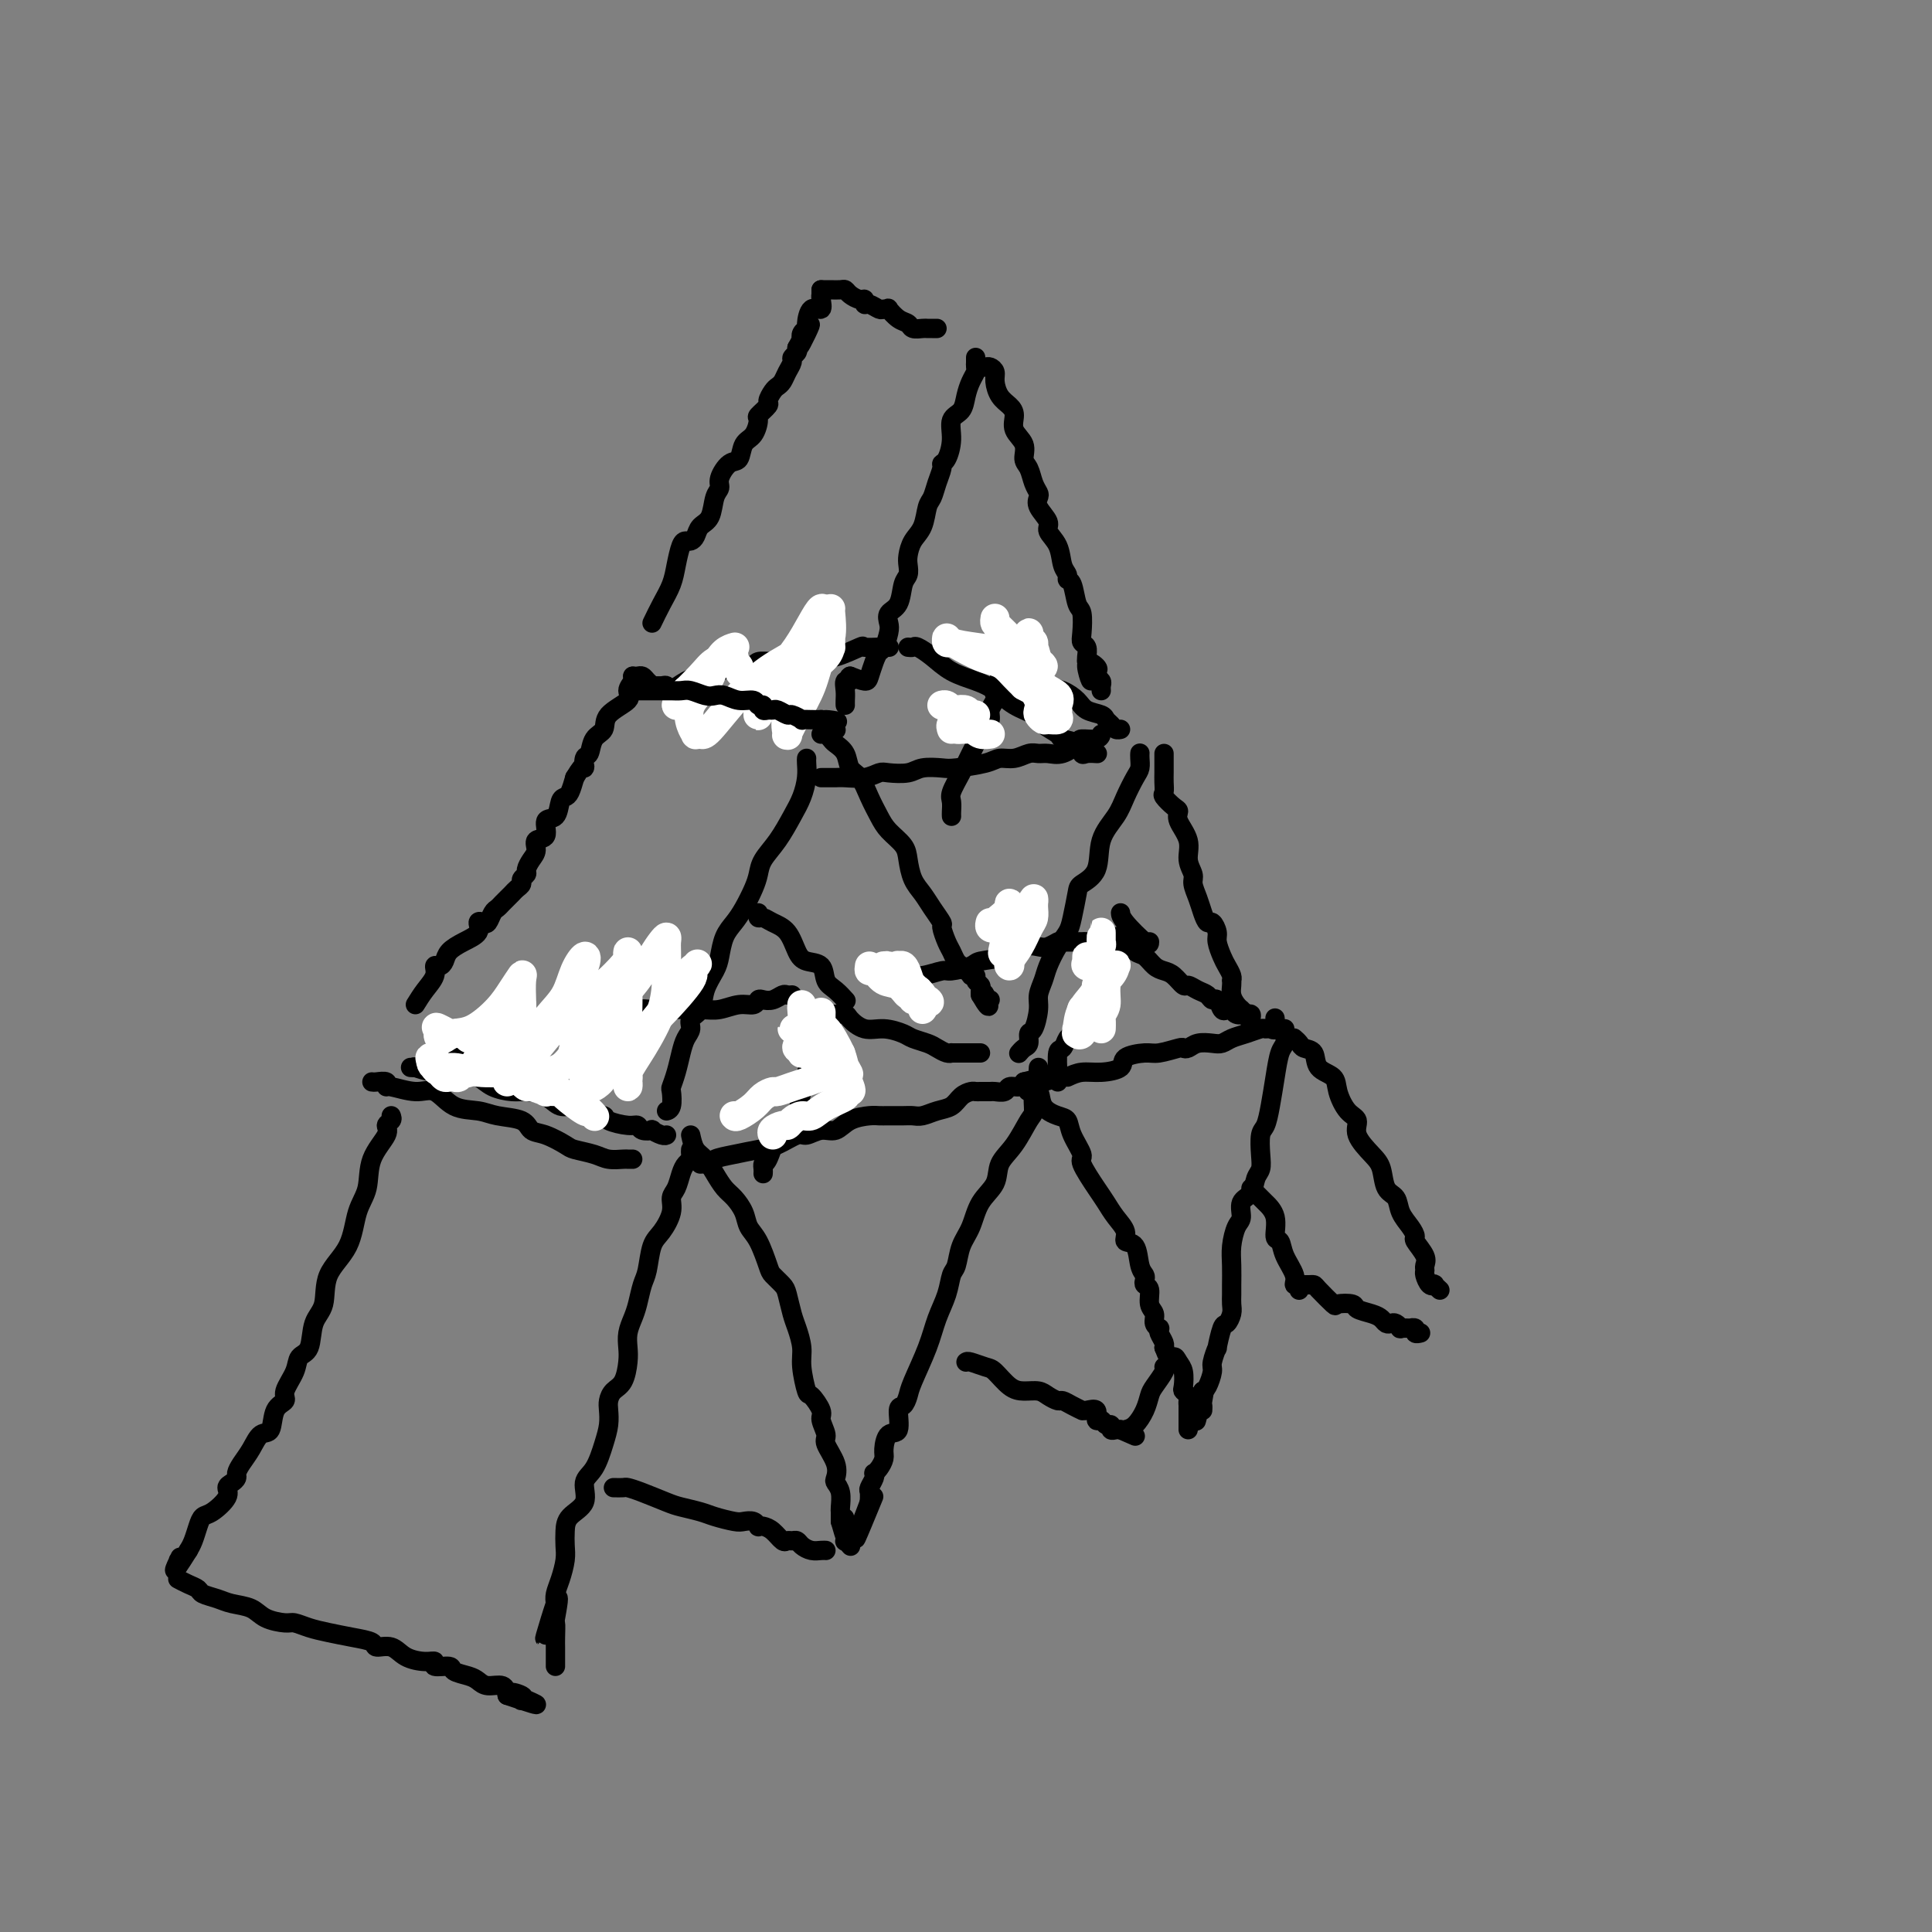 <svg viewBox='0 0 400 400' version='1.1' xmlns='http://www.w3.org/2000/svg' xmlns:xlink='http://www.w3.org/1999/xlink'><rect x="0" y="0" width="400" height="400" fill="#808080" stroke="none"/><g fill='none' stroke='#000000' stroke-width='4' stroke-linecap='round' stroke-linejoin='round'><path d='M81,231c0.136,0.340 0.273,0.681 0,1c-0.273,0.319 -0.955,0.617 -1,1c-0.045,0.383 0.548,0.853 0,2c-0.548,1.147 -2.239,2.972 -3,5c-0.761,2.028 -0.594,4.258 -1,6c-0.406,1.742 -1.384,2.995 -2,5c-0.616,2.005 -0.871,4.761 -2,7c-1.129,2.239 -3.133,3.961 -4,6c-0.867,2.039 -0.598,4.397 -1,6c-0.402,1.603 -1.475,2.453 -2,4c-0.525,1.547 -0.503,3.790 -1,5c-0.497,1.210 -1.513,1.385 -2,2c-0.487,0.615 -0.444,1.668 -1,3c-0.556,1.332 -1.710,2.943 -2,4c-0.290,1.057 0.284,1.560 0,2c-0.284,0.440 -1.428,0.817 -2,2c-0.572,1.183 -0.574,3.171 -1,4c-0.426,0.829 -1.276,0.498 -2,1c-0.724,0.502 -1.321,1.836 -2,3c-0.679,1.164 -1.440,2.157 -2,3c-0.560,0.843 -0.918,1.537 -1,2c-0.082,0.463 0.112,0.695 0,1c-0.112,0.305 -0.530,0.683 -1,1c-0.470,0.317 -0.990,0.573 -1,1c-0.010,0.427 0.492,1.024 0,2c-0.492,0.976 -1.977,2.331 -3,3c-1.023,0.669 -1.583,0.654 -2,1c-0.417,0.346 -0.689,1.055 -1,2c-0.311,0.945 -0.660,2.127 -1,3c-0.340,0.873 -0.670,1.436 -1,2'/><path d='M39,321c-4.321,6.946 -2.622,3.312 -2,2c0.622,-1.312 0.167,-0.300 0,0c-0.167,0.300 -0.045,-0.112 0,0c0.045,0.112 0.013,0.746 0,1c-0.013,0.254 -0.006,0.127 0,0'/><path d='M37,327c-0.169,-0.089 -0.337,-0.179 0,0c0.337,0.179 1.180,0.625 2,1c0.820,0.375 1.616,0.677 2,1c0.384,0.323 0.355,0.667 1,1c0.645,0.333 1.962,0.653 3,1c1.038,0.347 1.796,0.719 3,1c1.204,0.281 2.853,0.471 4,1c1.147,0.529 1.793,1.399 3,2c1.207,0.601 2.976,0.935 4,1c1.024,0.065 1.305,-0.138 2,0c0.695,0.138 1.806,0.615 3,1c1.194,0.385 2.473,0.676 4,1c1.527,0.324 3.303,0.682 5,1c1.697,0.318 3.315,0.597 4,1c0.685,0.403 0.437,0.930 1,1c0.563,0.070 1.938,-0.317 3,0c1.062,0.317 1.812,1.338 3,2c1.188,0.662 2.813,0.965 4,1c1.187,0.035 1.935,-0.198 2,0c0.065,0.198 -0.555,0.826 0,1c0.555,0.174 2.283,-0.107 3,0c0.717,0.107 0.423,0.602 1,1c0.577,0.398 2.025,0.701 3,1c0.975,0.299 1.478,0.596 2,1c0.522,0.404 1.064,0.917 2,1c0.936,0.083 2.268,-0.262 3,0c0.732,0.262 0.866,1.131 1,2'/><path d='M105,351c10.912,3.729 4.193,1.051 2,0c-2.193,-1.051 0.140,-0.475 1,0c0.860,0.475 0.246,0.850 0,1c-0.246,0.150 -0.123,0.075 0,0'/><path d='M85,221c0.511,0.032 1.022,0.063 1,0c-0.022,-0.063 -0.576,-0.221 0,0c0.576,0.221 2.283,0.819 4,1c1.717,0.181 3.445,-0.057 5,0c1.555,0.057 2.937,0.409 4,1c1.063,0.591 1.806,1.420 3,2c1.194,0.580 2.837,0.911 4,1c1.163,0.089 1.845,-0.063 3,0c1.155,0.063 2.782,0.341 4,1c1.218,0.659 2.027,1.697 3,2c0.973,0.303 2.111,-0.130 3,0c0.889,0.130 1.531,0.822 2,1c0.469,0.178 0.766,-0.159 1,0c0.234,0.159 0.406,0.812 1,1c0.594,0.188 1.611,-0.090 2,0c0.389,0.090 0.151,0.546 1,1c0.849,0.454 2.786,0.905 4,1c1.214,0.095 1.705,-0.167 2,0c0.295,0.167 0.394,0.763 1,1c0.606,0.237 1.718,0.116 2,0c0.282,-0.116 -0.264,-0.227 0,0c0.264,0.227 1.340,0.792 2,1c0.660,0.208 0.903,0.059 1,0c0.097,-0.059 0.049,-0.030 0,0'/><path d='M143,238c-0.024,0.329 -0.047,0.658 0,1c0.047,0.342 0.166,0.696 0,1c-0.166,0.304 -0.617,0.559 -1,1c-0.383,0.441 -0.697,1.070 -1,2c-0.303,0.930 -0.596,2.161 -1,3c-0.404,0.839 -0.920,1.285 -1,2c-0.080,0.715 0.277,1.698 0,3c-0.277,1.302 -1.188,2.922 -2,4c-0.812,1.078 -1.527,1.615 -2,3c-0.473,1.385 -0.705,3.620 -1,5c-0.295,1.380 -0.654,1.906 -1,3c-0.346,1.094 -0.681,2.756 -1,4c-0.319,1.244 -0.623,2.070 -1,3c-0.377,0.930 -0.825,1.964 -1,3c-0.175,1.036 -0.075,2.073 0,3c0.075,0.927 0.125,1.742 0,3c-0.125,1.258 -0.425,2.958 -1,4c-0.575,1.042 -1.424,1.424 -2,2c-0.576,0.576 -0.878,1.344 -1,2c-0.122,0.656 -0.065,1.199 0,2c0.065,0.801 0.140,1.859 0,3c-0.140,1.141 -0.493,2.363 -1,4c-0.507,1.637 -1.169,3.687 -2,5c-0.831,1.313 -1.830,1.888 -2,3c-0.170,1.112 0.491,2.761 0,4c-0.491,1.239 -2.134,2.068 -3,3c-0.866,0.932 -0.954,1.969 -1,3c-0.046,1.031 -0.051,2.058 0,3c0.051,0.942 0.158,1.799 0,3c-0.158,1.201 -0.581,2.746 -1,4c-0.419,1.254 -0.834,2.215 -1,3c-0.166,0.785 -0.083,1.392 0,2'/><path d='M115,332c-4.332,14.365 -1.161,3.277 0,0c1.161,-3.277 0.311,1.258 0,3c-0.311,1.742 -0.083,0.690 0,1c0.083,0.310 0.022,1.982 0,3c-0.022,1.018 -0.006,1.383 0,2c0.006,0.617 0.002,1.485 0,2c-0.002,0.515 -0.000,0.677 0,1c0.000,0.323 0.000,0.807 0,1c-0.000,0.193 -0.000,0.097 0,0'/><path d='M143,235c0.244,1.111 0.488,2.222 1,3c0.512,0.778 1.293,1.222 2,2c0.707,0.778 1.340,1.888 2,3c0.660,1.112 1.345,2.224 2,3c0.655,0.776 1.279,1.216 2,2c0.721,0.784 1.540,1.911 2,3c0.460,1.089 0.561,2.141 1,3c0.439,0.859 1.217,1.527 2,3c0.783,1.473 1.572,3.753 2,5c0.428,1.247 0.496,1.463 1,2c0.504,0.537 1.446,1.396 2,2c0.554,0.604 0.722,0.953 1,2c0.278,1.047 0.666,2.793 1,4c0.334,1.207 0.613,1.876 1,3c0.387,1.124 0.882,2.704 1,4c0.118,1.296 -0.141,2.310 0,4c0.141,1.690 0.683,4.057 1,5c0.317,0.943 0.409,0.464 1,1c0.591,0.536 1.683,2.089 2,3c0.317,0.911 -0.139,1.179 0,2c0.139,0.821 0.873,2.194 1,3c0.127,0.806 -0.355,1.044 0,2c0.355,0.956 1.545,2.631 2,4c0.455,1.369 0.174,2.433 0,3c-0.174,0.567 -0.243,0.638 0,1c0.243,0.362 0.797,1.014 1,2c0.203,0.986 0.054,2.306 0,3c-0.054,0.694 -0.015,0.764 0,1c0.015,0.236 0.004,0.639 0,1c-0.004,0.361 -0.002,0.681 0,1'/><path d='M174,315c2.083,7.527 1.289,1.844 1,0c-0.289,-1.844 -0.074,0.151 0,1c0.074,0.849 0.006,0.554 0,1c-0.006,0.446 0.050,1.635 0,2c-0.050,0.365 -0.206,-0.094 0,0c0.206,0.094 0.773,0.741 1,1c0.227,0.259 0.113,0.129 0,0'/><path d='M127,308c0.787,0.016 1.574,0.032 2,0c0.426,-0.032 0.491,-0.111 1,0c0.509,0.111 1.461,0.411 3,1c1.539,0.589 3.666,1.468 5,2c1.334,0.532 1.876,0.717 3,1c1.124,0.283 2.829,0.663 4,1c1.171,0.337 1.806,0.630 3,1c1.194,0.370 2.946,0.817 4,1c1.054,0.183 1.409,0.101 2,0c0.591,-0.101 1.418,-0.221 2,0c0.582,0.221 0.919,0.785 1,1c0.081,0.215 -0.095,0.082 0,0c0.095,-0.082 0.459,-0.113 1,0c0.541,0.113 1.258,0.369 2,1c0.742,0.631 1.507,1.636 2,2c0.493,0.364 0.712,0.087 1,0c0.288,-0.087 0.644,0.015 1,0c0.356,-0.015 0.712,-0.148 1,0c0.288,0.148 0.508,0.575 1,1c0.492,0.425 1.256,0.846 2,1c0.744,0.154 1.470,0.042 2,0c0.530,-0.042 0.866,-0.012 1,0c0.134,0.012 0.067,0.006 0,0'/><path d='M158,243c0.017,-0.303 0.035,-0.606 0,-1c-0.035,-0.394 -0.122,-0.879 0,-1c0.122,-0.121 0.452,0.122 1,-1c0.548,-1.122 1.314,-3.609 2,-5c0.686,-1.391 1.293,-1.687 2,-2c0.707,-0.313 1.514,-0.644 2,-2c0.486,-1.356 0.653,-3.739 1,-5c0.347,-1.261 0.876,-1.402 1,-2c0.124,-0.598 -0.155,-1.653 0,-2c0.155,-0.347 0.745,0.014 1,0c0.255,-0.014 0.173,-0.403 0,-1c-0.173,-0.597 -0.439,-1.403 0,-2c0.439,-0.597 1.582,-0.986 2,-1c0.418,-0.014 0.111,0.345 0,0c-0.111,-0.345 -0.026,-1.396 0,-2c0.026,-0.604 -0.007,-0.761 0,-1c0.007,-0.239 0.054,-0.558 0,-1c-0.054,-0.442 -0.210,-1.005 0,-1c0.210,0.005 0.787,0.578 1,0c0.213,-0.578 0.061,-2.308 0,-3c-0.061,-0.692 -0.030,-0.346 0,0'/><path d='M171,210c0.367,-0.004 0.733,-0.007 1,0c0.267,0.007 0.433,0.026 1,0c0.567,-0.026 1.535,-0.095 2,0c0.465,0.095 0.427,0.354 1,1c0.573,0.646 1.757,1.679 3,2c1.243,0.321 2.545,-0.069 4,0c1.455,0.069 3.062,0.597 4,1c0.938,0.403 1.208,0.682 2,1c0.792,0.318 2.106,0.674 3,1c0.894,0.326 1.368,0.623 2,1c0.632,0.377 1.422,0.833 2,1c0.578,0.167 0.942,0.045 1,0c0.058,-0.045 -0.192,-0.012 0,0c0.192,0.012 0.825,0.003 1,0c0.175,-0.003 -0.108,-0.001 0,0c0.108,0.001 0.607,0.000 1,0c0.393,-0.000 0.680,-0.000 1,0c0.320,0.000 0.673,0.000 1,0c0.327,-0.000 0.626,-0.000 1,0c0.374,0.000 0.821,0.000 1,0c0.179,-0.000 0.089,-0.000 0,0'/><path d='M215,221c-0.031,0.370 -0.062,0.740 0,1c0.062,0.260 0.219,0.411 0,1c-0.219,0.589 -0.812,1.616 -1,3c-0.188,1.384 0.029,3.125 0,4c-0.029,0.875 -0.305,0.882 -1,2c-0.695,1.118 -1.810,3.345 -3,5c-1.190,1.655 -2.455,2.738 -3,4c-0.545,1.262 -0.369,2.702 -1,4c-0.631,1.298 -2.067,2.454 -3,4c-0.933,1.546 -1.362,3.483 -2,5c-0.638,1.517 -1.484,2.613 -2,4c-0.516,1.387 -0.703,3.064 -1,4c-0.297,0.936 -0.703,1.133 -1,2c-0.297,0.867 -0.485,2.406 -1,4c-0.515,1.594 -1.356,3.244 -2,5c-0.644,1.756 -1.091,3.619 -2,6c-0.909,2.381 -2.280,5.280 -3,7c-0.720,1.720 -0.788,2.262 -1,3c-0.212,0.738 -0.569,1.672 -1,2c-0.431,0.328 -0.938,0.052 -1,1c-0.062,0.948 0.320,3.122 0,4c-0.320,0.878 -1.343,0.460 -2,1c-0.657,0.540 -0.947,2.039 -1,3c-0.053,0.961 0.130,1.384 0,2c-0.130,0.616 -0.575,1.426 -1,2c-0.425,0.574 -0.832,0.913 -1,1c-0.168,0.087 -0.098,-0.076 0,0c0.098,0.076 0.222,0.392 0,1c-0.222,0.608 -0.791,1.510 -1,2c-0.209,0.490 -0.060,0.569 0,1c0.060,0.431 0.030,1.216 0,2'/><path d='M180,311c-5.444,14.222 -1.556,4.778 0,1c1.556,-3.778 0.778,-1.889 0,0'/><path d='M213,225c-0.216,0.498 -0.433,0.997 0,1c0.433,0.003 1.515,-0.489 2,0c0.485,0.489 0.373,1.959 1,3c0.627,1.041 1.994,1.651 3,2c1.006,0.349 1.652,0.436 2,1c0.348,0.564 0.397,1.606 1,3c0.603,1.394 1.761,3.139 2,4c0.239,0.861 -0.439,0.839 0,2c0.439,1.161 1.997,3.506 3,5c1.003,1.494 1.453,2.138 2,3c0.547,0.862 1.193,1.943 2,3c0.807,1.057 1.775,2.090 2,3c0.225,0.910 -0.293,1.697 0,2c0.293,0.303 1.398,0.123 2,1c0.602,0.877 0.701,2.810 1,4c0.299,1.190 0.797,1.635 1,2c0.203,0.365 0.111,0.650 0,1c-0.111,0.350 -0.241,0.766 0,1c0.241,0.234 0.853,0.287 1,1c0.147,0.713 -0.171,2.085 0,3c0.171,0.915 0.829,1.371 1,2c0.171,0.629 -0.147,1.429 0,2c0.147,0.571 0.757,0.913 1,1c0.243,0.087 0.118,-0.082 0,0c-0.118,0.082 -0.227,0.414 0,1c0.227,0.586 0.792,1.427 1,2c0.208,0.573 0.059,0.878 0,1c-0.059,0.122 -0.030,0.061 0,0'/><path d='M241,279c1.336,3.661 1.678,2.315 2,2c0.322,-0.315 0.626,0.402 1,1c0.374,0.598 0.818,1.077 1,2c0.182,0.923 0.101,2.289 0,3c-0.101,0.711 -0.223,0.767 0,1c0.223,0.233 0.792,0.644 1,1c0.208,0.356 0.056,0.659 0,1c-0.056,0.341 -0.015,0.722 0,1c0.015,0.278 0.004,0.453 0,1c-0.004,0.547 -0.001,1.466 0,2c0.001,0.534 0.000,0.682 0,1c-0.000,0.318 -0.000,0.805 0,1c0.000,0.195 0.000,0.097 0,0'/><path d='M200,282c0.124,-0.105 0.248,-0.210 1,0c0.752,0.210 2.130,0.735 3,1c0.870,0.265 1.230,0.270 2,1c0.770,0.730 1.951,2.186 3,3c1.049,0.814 1.968,0.988 3,1c1.032,0.012 2.177,-0.138 3,0c0.823,0.138 1.324,0.563 2,1c0.676,0.437 1.525,0.888 2,1c0.475,0.112 0.574,-0.113 1,0c0.426,0.113 1.180,0.564 2,1c0.820,0.436 1.707,0.857 2,1c0.293,0.143 -0.010,0.009 0,0c0.010,-0.009 0.331,0.107 1,0c0.669,-0.107 1.686,-0.436 2,0c0.314,0.436 -0.074,1.637 0,2c0.074,0.363 0.611,-0.113 1,0c0.389,0.113 0.629,0.815 1,1c0.371,0.185 0.873,-0.146 1,0c0.127,0.146 -0.120,0.770 0,1c0.120,0.230 0.606,0.066 1,0c0.394,-0.066 0.697,-0.033 1,0'/><path d='M232,296c5.333,2.333 2.667,1.167 0,0'/><path d='M233,296c0.645,-0.164 1.291,-0.327 2,-1c0.709,-0.673 1.482,-1.855 2,-3c0.518,-1.145 0.780,-2.254 1,-3c0.220,-0.746 0.399,-1.128 1,-2c0.601,-0.872 1.623,-2.235 2,-3c0.377,-0.765 0.108,-0.933 0,-1c-0.108,-0.067 -0.054,-0.034 0,0'/><path d='M219,224c-0.006,-0.427 -0.013,-0.854 0,-1c0.013,-0.146 0.045,-0.012 0,-1c-0.045,-0.988 -0.167,-3.097 0,-4c0.167,-0.903 0.623,-0.600 1,-1c0.377,-0.400 0.675,-1.504 1,-2c0.325,-0.496 0.677,-0.385 1,-1c0.323,-0.615 0.616,-1.958 1,-3c0.384,-1.042 0.858,-1.785 1,-2c0.142,-0.215 -0.049,0.098 0,0c0.049,-0.098 0.338,-0.608 1,-1c0.662,-0.392 1.697,-0.667 2,-1c0.303,-0.333 -0.125,-0.724 0,-1c0.125,-0.276 0.804,-0.437 1,-1c0.196,-0.563 -0.092,-1.527 0,-2c0.092,-0.473 0.564,-0.456 1,-1c0.436,-0.544 0.835,-1.650 1,-2c0.165,-0.350 0.097,0.057 0,0c-0.097,-0.057 -0.222,-0.579 0,-1c0.222,-0.421 0.792,-0.740 1,-1c0.208,-0.260 0.056,-0.462 0,-1c-0.056,-0.538 -0.015,-1.414 0,-2c0.015,-0.586 0.004,-0.882 0,-1c-0.004,-0.118 -0.002,-0.059 0,0'/><path d='M231,194c0.440,-0.128 0.880,-0.257 1,0c0.120,0.257 -0.081,0.899 0,1c0.081,0.101 0.444,-0.337 1,0c0.556,0.337 1.303,1.451 2,2c0.697,0.549 1.342,0.533 2,1c0.658,0.467 1.327,1.417 2,2c0.673,0.583 1.349,0.800 2,1c0.651,0.200 1.277,0.382 2,1c0.723,0.618 1.541,1.673 2,2c0.459,0.327 0.557,-0.072 1,0c0.443,0.072 1.232,0.615 2,1c0.768,0.385 1.515,0.611 2,1c0.485,0.389 0.708,0.940 1,1c0.292,0.060 0.655,-0.373 1,0c0.345,0.373 0.673,1.550 1,2c0.327,0.450 0.651,0.173 1,0c0.349,-0.173 0.721,-0.241 1,0c0.279,0.241 0.466,0.790 1,1c0.534,0.210 1.415,0.081 2,0c0.585,-0.081 0.875,-0.113 1,0c0.125,0.113 0.085,0.370 0,1c-0.085,0.630 -0.215,1.631 0,2c0.215,0.369 0.776,0.105 1,0c0.224,-0.105 0.112,-0.053 0,0'/><path d='M266,213c-0.024,0.227 -0.048,0.454 0,1c0.048,0.546 0.168,1.410 0,2c-0.168,0.590 -0.623,0.905 -1,2c-0.377,1.095 -0.676,2.971 -1,5c-0.324,2.029 -0.674,4.210 -1,6c-0.326,1.790 -0.626,3.188 -1,4c-0.374,0.812 -0.820,1.037 -1,2c-0.180,0.963 -0.095,2.666 0,4c0.095,1.334 0.198,2.301 0,3c-0.198,0.699 -0.697,1.130 -1,2c-0.303,0.870 -0.411,2.178 -1,3c-0.589,0.822 -1.660,1.156 -2,2c-0.340,0.844 0.053,2.197 0,3c-0.053,0.803 -0.550,1.054 -1,2c-0.450,0.946 -0.853,2.585 -1,4c-0.147,1.415 -0.039,2.605 0,4c0.039,1.395 0.007,2.994 0,4c-0.007,1.006 0.009,1.418 0,2c-0.009,0.582 -0.045,1.335 0,2c0.045,0.665 0.171,1.244 0,2c-0.171,0.756 -0.638,1.691 -1,2c-0.362,0.309 -0.618,-0.007 -1,1c-0.382,1.007 -0.890,3.338 -1,4c-0.110,0.662 0.178,-0.345 0,0c-0.178,0.345 -0.821,2.041 -1,3c-0.179,0.959 0.106,1.181 0,2c-0.106,0.819 -0.602,2.234 -1,3c-0.398,0.766 -0.699,0.883 -1,1'/><path d='M249,288c-2.630,11.780 -0.705,3.731 0,1c0.705,-2.731 0.189,-0.144 0,1c-0.189,1.144 -0.051,0.847 0,1c0.051,0.153 0.015,0.758 0,1c-0.015,0.242 -0.007,0.121 0,0'/><path d='M268,215c-0.099,-0.085 -0.197,-0.171 0,0c0.197,0.171 0.690,0.597 1,1c0.310,0.403 0.435,0.781 1,1c0.565,0.219 1.568,0.279 2,1c0.432,0.721 0.292,2.104 1,3c0.708,0.896 2.264,1.306 3,2c0.736,0.694 0.651,1.674 1,3c0.349,1.326 1.130,3.000 2,4c0.870,1.000 1.829,1.325 2,2c0.171,0.675 -0.445,1.699 0,3c0.445,1.301 1.949,2.879 3,4c1.051,1.121 1.647,1.784 2,3c0.353,1.216 0.463,2.984 1,4c0.537,1.016 1.501,1.279 2,2c0.499,0.721 0.534,1.902 1,3c0.466,1.098 1.365,2.115 2,3c0.635,0.885 1.008,1.638 1,2c-0.008,0.362 -0.395,0.333 0,1c0.395,0.667 1.573,2.028 2,3c0.427,0.972 0.104,1.553 0,2c-0.104,0.447 0.009,0.760 0,1c-0.009,0.240 -0.142,0.408 0,1c0.142,0.592 0.560,1.609 1,2c0.440,0.391 0.901,0.156 1,0c0.099,-0.156 -0.166,-0.234 0,0c0.166,0.234 0.762,0.781 1,1c0.238,0.219 0.119,0.109 0,0'/><path d='M270,266c0.316,0.006 0.632,0.012 1,0c0.368,-0.012 0.789,-0.043 1,0c0.211,0.043 0.212,0.158 1,1c0.788,0.842 2.364,2.411 3,3c0.636,0.589 0.331,0.199 1,0c0.669,-0.199 2.312,-0.207 3,0c0.688,0.207 0.422,0.630 1,1c0.578,0.370 2.000,0.687 3,1c1.000,0.313 1.579,0.624 2,1c0.421,0.376 0.685,0.819 1,1c0.315,0.181 0.681,0.101 1,0c0.319,-0.101 0.592,-0.223 1,0c0.408,0.223 0.950,0.791 1,1c0.050,0.209 -0.394,0.060 0,0c0.394,-0.060 1.626,-0.030 2,0c0.374,0.030 -0.110,0.061 0,0c0.110,-0.061 0.813,-0.212 1,0c0.187,0.212 -0.142,0.788 0,1c0.142,0.212 0.755,0.061 1,0c0.245,-0.061 0.123,-0.030 0,0'/><path d='M259,246c0.323,0.324 0.646,0.648 1,1c0.354,0.352 0.739,0.733 1,1c0.261,0.267 0.397,0.419 1,1c0.603,0.581 1.672,1.591 2,3c0.328,1.409 -0.085,3.219 0,4c0.085,0.781 0.668,0.534 1,1c0.332,0.466 0.415,1.645 1,3c0.585,1.355 1.673,2.885 2,4c0.327,1.115 -0.108,1.814 0,2c0.108,0.186 0.760,-0.142 1,0c0.240,0.142 0.069,0.755 0,1c-0.069,0.245 -0.034,0.123 0,0'/><path d='M77,224c0.197,0.033 0.394,0.066 1,0c0.606,-0.066 1.621,-0.231 2,0c0.379,0.231 0.123,0.857 0,1c-0.123,0.143 -0.112,-0.197 1,0c1.112,0.197 3.324,0.932 5,1c1.676,0.068 2.817,-0.530 4,0c1.183,0.530 2.410,2.187 4,3c1.590,0.813 3.544,0.780 5,1c1.456,0.220 2.414,0.693 4,1c1.586,0.307 3.798,0.450 5,1c1.202,0.550 1.393,1.509 2,2c0.607,0.491 1.632,0.513 3,1c1.368,0.487 3.081,1.437 4,2c0.919,0.563 1.044,0.739 2,1c0.956,0.261 2.743,0.606 4,1c1.257,0.394 1.983,0.838 3,1c1.017,0.162 2.324,0.044 3,0c0.676,-0.044 0.720,-0.012 1,0c0.280,0.012 0.794,0.003 1,0c0.206,-0.003 0.103,-0.002 0,0'/><path d='M145,241c0.316,-0.024 0.633,-0.048 1,0c0.367,0.048 0.786,0.169 1,0c0.214,-0.169 0.225,-0.627 1,-1c0.775,-0.373 2.314,-0.659 4,-1c1.686,-0.341 3.518,-0.737 5,-1c1.482,-0.263 2.613,-0.394 4,-1c1.387,-0.606 3.031,-1.685 4,-2c0.969,-0.315 1.264,0.136 2,0c0.736,-0.136 1.912,-0.860 3,-1c1.088,-0.140 2.086,0.302 3,0c0.914,-0.302 1.743,-1.349 3,-2c1.257,-0.651 2.942,-0.907 4,-1c1.058,-0.093 1.490,-0.024 2,0c0.510,0.024 1.098,0.003 2,0c0.902,-0.003 2.118,0.011 3,0c0.882,-0.011 1.429,-0.048 2,0c0.571,0.048 1.165,0.181 2,0c0.835,-0.181 1.912,-0.675 3,-1c1.088,-0.325 2.188,-0.479 3,-1c0.812,-0.521 1.335,-1.407 2,-2c0.665,-0.593 1.472,-0.891 2,-1c0.528,-0.109 0.775,-0.028 1,0c0.225,0.028 0.426,0.004 1,0c0.574,-0.004 1.519,0.014 2,0c0.481,-0.014 0.496,-0.059 1,0c0.504,0.059 1.496,0.222 2,0c0.504,-0.222 0.520,-0.829 1,-1c0.480,-0.171 1.423,0.094 2,0c0.577,-0.094 0.789,-0.547 1,-1'/><path d='M212,224c10.469,-2.631 3.142,-0.709 1,0c-2.142,0.709 0.900,0.204 2,0c1.100,-0.204 0.256,-0.107 0,0c-0.256,0.107 0.076,0.225 1,0c0.924,-0.225 2.441,-0.791 3,-1c0.559,-0.209 0.160,-0.060 0,0c-0.160,0.060 -0.080,0.030 0,0'/><path d='M91,219c0.304,0.126 0.608,0.251 1,0c0.392,-0.251 0.872,-0.880 2,-1c1.128,-0.120 2.905,0.269 5,0c2.095,-0.269 4.509,-1.194 6,-2c1.491,-0.806 2.060,-1.492 3,-2c0.940,-0.508 2.250,-0.839 3,-1c0.750,-0.161 0.940,-0.152 2,0c1.060,0.152 2.989,0.447 4,0c1.011,-0.447 1.104,-1.635 2,-2c0.896,-0.365 2.595,0.095 4,0c1.405,-0.095 2.515,-0.743 3,-1c0.485,-0.257 0.346,-0.121 1,0c0.654,0.121 2.100,0.228 3,0c0.900,-0.228 1.254,-0.792 2,-1c0.746,-0.208 1.883,-0.060 3,0c1.117,0.060 2.215,0.031 4,0c1.785,-0.031 4.257,-0.065 6,0c1.743,0.065 2.756,0.227 4,0c1.244,-0.227 2.717,-0.844 4,-1c1.283,-0.156 2.375,0.151 3,0c0.625,-0.151 0.783,-0.758 1,-1c0.217,-0.242 0.493,-0.117 1,0c0.507,0.117 1.246,0.228 2,0c0.754,-0.228 1.522,-0.793 2,-1c0.478,-0.207 0.667,-0.056 1,0c0.333,0.056 0.809,0.016 1,0c0.191,-0.016 0.095,-0.008 0,0'/><path d='M184,203c0.055,0.113 0.110,0.227 0,0c-0.110,-0.227 -0.385,-0.793 0,-1c0.385,-0.207 1.431,-0.054 2,0c0.569,0.054 0.660,0.011 1,0c0.340,-0.011 0.928,0.012 1,0c0.072,-0.012 -0.373,-0.059 0,0c0.373,0.059 1.564,0.223 3,0c1.436,-0.223 3.118,-0.832 4,-1c0.882,-0.168 0.963,0.105 2,0c1.037,-0.105 3.030,-0.589 4,-1c0.970,-0.411 0.917,-0.750 2,-1c1.083,-0.250 3.303,-0.410 5,-1c1.697,-0.590 2.873,-1.608 4,-2c1.127,-0.392 2.207,-0.158 3,0c0.793,0.158 1.298,0.238 2,0c0.702,-0.238 1.599,-0.796 2,-1c0.401,-0.204 0.306,-0.055 1,0c0.694,0.055 2.179,0.016 3,0c0.821,-0.016 0.980,-0.008 1,0c0.020,0.008 -0.100,0.016 0,0c0.100,-0.016 0.418,-0.056 1,0c0.582,0.056 1.426,0.207 2,0c0.574,-0.207 0.878,-0.774 1,-1c0.122,-0.226 0.061,-0.113 0,0'/><path d='M221,223c0.936,-0.439 1.872,-0.878 3,-1c1.128,-0.122 2.450,0.073 4,0c1.550,-0.073 3.330,-0.416 4,-1c0.670,-0.584 0.232,-1.411 1,-2c0.768,-0.589 2.744,-0.942 4,-1c1.256,-0.058 1.791,0.177 3,0c1.209,-0.177 3.090,-0.766 4,-1c0.910,-0.234 0.849,-0.115 1,0c0.151,0.115 0.515,0.224 1,0c0.485,-0.224 1.091,-0.781 2,-1c0.909,-0.219 2.121,-0.101 3,0c0.879,0.101 1.426,0.185 2,0c0.574,-0.185 1.176,-0.639 2,-1c0.824,-0.361 1.871,-0.631 3,-1c1.129,-0.369 2.341,-0.838 3,-1c0.659,-0.162 0.765,-0.016 1,0c0.235,0.016 0.599,-0.099 1,0c0.401,0.099 0.839,0.411 1,0c0.161,-0.411 0.046,-1.546 0,-2c-0.046,-0.454 -0.023,-0.227 0,0'/><path d='M86,208c0.613,-0.990 1.225,-1.980 2,-3c0.775,-1.020 1.712,-2.069 2,-3c0.288,-0.931 -0.072,-1.744 0,-2c0.072,-0.256 0.577,0.045 1,0c0.423,-0.045 0.764,-0.436 1,-1c0.236,-0.564 0.368,-1.300 1,-2c0.632,-0.700 1.766,-1.363 3,-2c1.234,-0.637 2.568,-1.249 3,-2c0.432,-0.751 -0.039,-1.640 0,-2c0.039,-0.360 0.588,-0.190 1,0c0.412,0.190 0.688,0.402 1,0c0.312,-0.402 0.661,-1.417 1,-2c0.339,-0.583 0.668,-0.734 1,-1c0.332,-0.266 0.667,-0.649 1,-1c0.333,-0.351 0.662,-0.671 1,-1c0.338,-0.329 0.683,-0.666 1,-1c0.317,-0.334 0.606,-0.666 1,-1c0.394,-0.334 0.893,-0.670 1,-1c0.107,-0.330 -0.177,-0.654 0,-1c0.177,-0.346 0.816,-0.713 1,-1c0.184,-0.287 -0.086,-0.494 0,-1c0.086,-0.506 0.529,-1.309 1,-2c0.471,-0.691 0.970,-1.268 1,-2c0.030,-0.732 -0.409,-1.618 0,-2c0.409,-0.382 1.668,-0.260 2,-1c0.332,-0.740 -0.262,-2.343 0,-3c0.262,-0.657 1.380,-0.367 2,-1c0.620,-0.633 0.744,-2.190 1,-3c0.256,-0.810 0.646,-0.872 1,-1c0.354,-0.128 0.673,-0.322 1,-1c0.327,-0.678 0.664,-1.839 1,-3'/><path d='M119,161c2.324,-3.895 2.133,-2.131 2,-2c-0.133,0.131 -0.208,-1.371 0,-2c0.208,-0.629 0.698,-0.385 1,-1c0.302,-0.615 0.416,-2.090 1,-3c0.584,-0.910 1.638,-1.256 2,-2c0.362,-0.744 0.030,-1.888 1,-3c0.970,-1.112 3.241,-2.193 4,-3c0.759,-0.807 0.008,-1.340 0,-2c-0.008,-0.660 0.729,-1.447 1,-2c0.271,-0.553 0.078,-0.872 0,-1c-0.078,-0.128 -0.039,-0.064 0,0'/><path d='M131,140c0.331,0.022 0.661,0.044 1,0c0.339,-0.044 0.686,-0.155 1,0c0.314,0.155 0.595,0.576 1,1c0.405,0.424 0.935,0.849 1,1c0.065,0.151 -0.333,0.026 0,0c0.333,-0.026 1.398,0.046 2,0c0.602,-0.046 0.743,-0.208 1,0c0.257,0.208 0.632,0.788 1,1c0.368,0.212 0.728,0.057 1,0c0.272,-0.057 0.455,-0.016 1,0c0.545,0.016 1.452,0.008 2,0c0.548,-0.008 0.738,-0.016 1,0c0.262,0.016 0.595,0.056 1,0c0.405,-0.056 0.882,-0.207 1,0c0.118,0.207 -0.122,0.774 0,1c0.122,0.226 0.607,0.113 1,0c0.393,-0.113 0.693,-0.226 1,0c0.307,0.226 0.621,0.792 1,1c0.379,0.208 0.823,0.060 1,0c0.177,-0.060 0.089,-0.030 0,0'/><path d='M167,157c-0.019,0.181 -0.038,0.361 0,1c0.038,0.639 0.133,1.735 0,3c-0.133,1.265 -0.494,2.698 -1,4c-0.506,1.302 -1.157,2.472 -2,4c-0.843,1.528 -1.878,3.413 -3,5c-1.122,1.587 -2.331,2.876 -3,4c-0.669,1.124 -0.799,2.085 -1,3c-0.201,0.915 -0.474,1.785 -1,3c-0.526,1.215 -1.306,2.775 -2,4c-0.694,1.225 -1.303,2.115 -2,3c-0.697,0.885 -1.481,1.763 -2,3c-0.519,1.237 -0.774,2.831 -1,4c-0.226,1.169 -0.424,1.913 -1,3c-0.576,1.087 -1.530,2.517 -2,4c-0.470,1.483 -0.455,3.018 -1,4c-0.545,0.982 -1.652,1.410 -2,2c-0.348,0.590 0.061,1.342 0,2c-0.061,0.658 -0.591,1.221 -1,2c-0.409,0.779 -0.697,1.774 -1,3c-0.303,1.226 -0.621,2.682 -1,4c-0.379,1.318 -0.820,2.497 -1,3c-0.180,0.503 -0.100,0.331 0,1c0.100,0.669 0.219,2.180 0,3c-0.219,0.820 -0.777,0.949 -1,1c-0.223,0.051 -0.112,0.026 0,0'/><path d='M170,152c0.325,-0.093 0.649,-0.187 1,0c0.351,0.187 0.727,0.653 1,1c0.273,0.347 0.443,0.574 1,1c0.557,0.426 1.500,1.051 2,2c0.500,0.949 0.555,2.221 1,3c0.445,0.779 1.278,1.065 2,2c0.722,0.935 1.331,2.517 2,4c0.669,1.483 1.397,2.865 2,4c0.603,1.135 1.082,2.022 2,3c0.918,0.978 2.276,2.046 3,3c0.724,0.954 0.815,1.794 1,3c0.185,1.206 0.466,2.780 1,4c0.534,1.220 1.323,2.088 2,3c0.677,0.912 1.242,1.868 2,3c0.758,1.132 1.709,2.440 2,3c0.291,0.560 -0.077,0.373 0,1c0.077,0.627 0.598,2.067 1,3c0.402,0.933 0.686,1.359 1,2c0.314,0.641 0.657,1.496 1,2c0.343,0.504 0.684,0.656 1,1c0.316,0.344 0.605,0.880 1,1c0.395,0.120 0.894,-0.175 1,0c0.106,0.175 -0.182,0.820 0,1c0.182,0.180 0.833,-0.107 1,0c0.167,0.107 -0.151,0.606 0,1c0.151,0.394 0.771,0.683 1,1c0.229,0.317 0.065,0.662 0,1c-0.065,0.338 -0.033,0.669 0,1'/><path d='M203,206c2.718,4.735 1.512,1.073 1,0c-0.512,-1.073 -0.330,0.442 0,1c0.330,0.558 0.809,0.159 1,0c0.191,-0.159 0.096,-0.080 0,0'/><path d='M157,189c-0.073,0.444 -0.147,0.889 0,1c0.147,0.111 0.513,-0.110 1,0c0.487,0.110 1.094,0.553 2,1c0.906,0.447 2.112,0.900 3,2c0.888,1.100 1.459,2.846 2,4c0.541,1.154 1.053,1.714 2,2c0.947,0.286 2.331,0.297 3,1c0.669,0.703 0.624,2.097 1,3c0.376,0.903 1.173,1.314 2,2c0.827,0.686 1.684,1.646 2,2c0.316,0.354 0.090,0.101 0,0c-0.090,-0.101 -0.045,-0.051 0,0'/><path d='M197,169c-0.012,-0.232 -0.025,-0.464 0,-1c0.025,-0.536 0.087,-1.375 0,-2c-0.087,-0.625 -0.321,-1.036 0,-2c0.321,-0.964 1.199,-2.481 2,-4c0.801,-1.519 1.525,-3.040 2,-4c0.475,-0.960 0.701,-1.359 1,-2c0.299,-0.641 0.672,-1.523 1,-2c0.328,-0.477 0.610,-0.547 1,-1c0.390,-0.453 0.888,-1.288 1,-2c0.112,-0.712 -0.162,-1.300 0,-2c0.162,-0.700 0.762,-1.510 1,-2c0.238,-0.490 0.116,-0.660 0,-1c-0.116,-0.340 -0.224,-0.851 0,-1c0.224,-0.149 0.781,0.063 1,0c0.219,-0.063 0.100,-0.401 0,-1c-0.100,-0.599 -0.181,-1.460 0,-2c0.181,-0.540 0.623,-0.757 1,-1c0.377,-0.243 0.689,-0.510 1,-1c0.311,-0.490 0.619,-1.204 1,-2c0.381,-0.796 0.833,-1.676 1,-2c0.167,-0.324 0.048,-0.093 0,0c-0.048,0.093 -0.024,0.046 0,0'/><path d='M209,135c-0.106,0.448 -0.212,0.896 0,1c0.212,0.104 0.741,-0.137 1,0c0.259,0.137 0.246,0.652 1,1c0.754,0.348 2.275,0.530 3,1c0.725,0.470 0.654,1.229 1,2c0.346,0.771 1.108,1.554 2,2c0.892,0.446 1.912,0.553 3,1c1.088,0.447 2.242,1.233 3,2c0.758,0.767 1.120,1.516 2,2c0.880,0.484 2.278,0.704 3,1c0.722,0.296 0.768,0.668 1,1c0.232,0.332 0.650,0.625 1,1c0.350,0.375 0.633,0.832 1,1c0.367,0.168 0.819,0.048 1,0c0.181,-0.048 0.090,-0.024 0,0'/><path d='M236,156c0.004,-0.062 0.009,-0.124 0,0c-0.009,0.124 -0.031,0.433 0,1c0.031,0.567 0.117,1.391 0,2c-0.117,0.609 -0.435,1.002 -1,2c-0.565,0.998 -1.377,2.600 -2,4c-0.623,1.400 -1.056,2.599 -2,4c-0.944,1.401 -2.400,3.005 -3,5c-0.600,1.995 -0.345,4.382 -1,6c-0.655,1.618 -2.220,2.466 -3,3c-0.780,0.534 -0.776,0.755 -1,2c-0.224,1.245 -0.676,3.516 -1,5c-0.324,1.484 -0.522,2.183 -1,3c-0.478,0.817 -1.238,1.753 -2,3c-0.762,1.247 -1.527,2.804 -2,4c-0.473,1.196 -0.652,2.032 -1,3c-0.348,0.968 -0.863,2.070 -1,3c-0.137,0.930 0.104,1.688 0,3c-0.104,1.312 -0.553,3.178 -1,4c-0.447,0.822 -0.890,0.598 -1,1c-0.110,0.402 0.114,1.428 0,2c-0.114,0.572 -0.567,0.689 -1,1c-0.433,0.311 -0.847,0.814 -1,1c-0.153,0.186 -0.044,0.053 0,0c0.044,-0.053 0.022,-0.027 0,0'/><path d='M241,156c-0.001,0.664 -0.002,1.329 0,2c0.002,0.671 0.007,1.350 0,2c-0.007,0.650 -0.026,1.273 0,2c0.026,0.727 0.096,1.558 0,2c-0.096,0.442 -0.358,0.494 0,1c0.358,0.506 1.335,1.465 2,2c0.665,0.535 1.019,0.647 1,1c-0.019,0.353 -0.412,0.947 0,2c0.412,1.053 1.630,2.564 2,4c0.370,1.436 -0.108,2.797 0,4c0.108,1.203 0.803,2.250 1,3c0.197,0.750 -0.102,1.205 0,2c0.102,0.795 0.606,1.932 1,3c0.394,1.068 0.679,2.067 1,3c0.321,0.933 0.677,1.801 1,2c0.323,0.199 0.611,-0.270 1,0c0.389,0.270 0.879,1.280 1,2c0.121,0.720 -0.125,1.149 0,2c0.125,0.851 0.622,2.122 1,3c0.378,0.878 0.637,1.362 1,2c0.363,0.638 0.828,1.431 1,2c0.172,0.569 0.049,0.915 0,1c-0.049,0.085 -0.023,-0.093 0,0c0.023,0.093 0.044,0.455 0,1c-0.044,0.545 -0.152,1.274 0,2c0.152,0.726 0.563,1.449 1,2c0.437,0.551 0.901,0.931 1,1c0.099,0.069 -0.166,-0.174 0,0c0.166,0.174 0.762,0.764 1,1c0.238,0.236 0.119,0.118 0,0'/><path d='M238,195c0.000,0.393 0.000,0.786 -1,0c-1.000,-0.786 -3.000,-2.750 -4,-4c-1.000,-1.250 -1.000,-1.786 -1,-2c0.000,-0.214 0.000,-0.107 0,0'/><path d='M139,143c-0.276,0.202 -0.553,0.404 0,0c0.553,-0.404 1.934,-1.415 3,-2c1.066,-0.585 1.816,-0.744 3,-1c1.184,-0.256 2.802,-0.608 4,-1c1.198,-0.392 1.975,-0.823 3,-1c1.025,-0.177 2.298,-0.100 3,0c0.702,0.100 0.832,0.224 1,0c0.168,-0.224 0.374,-0.796 1,-1c0.626,-0.204 1.673,-0.040 3,0c1.327,0.040 2.936,-0.042 4,0c1.064,0.042 1.584,0.209 2,0c0.416,-0.209 0.729,-0.796 1,-1c0.271,-0.204 0.501,-0.027 1,0c0.499,0.027 1.269,-0.098 2,0c0.731,0.098 1.424,0.419 3,0c1.576,-0.419 4.034,-1.576 5,-2c0.966,-0.424 0.441,-0.114 1,0c0.559,0.114 2.202,0.030 3,0c0.798,-0.030 0.750,-0.008 1,0c0.250,0.008 0.798,0.002 1,0c0.202,-0.002 0.058,-0.001 0,0c-0.058,0.001 -0.029,0.000 0,0'/><path d='M170,161c0.331,0.001 0.661,0.001 1,0c0.339,-0.001 0.686,-0.004 1,0c0.314,0.004 0.596,0.015 1,0c0.404,-0.015 0.930,-0.056 2,0c1.070,0.056 2.683,0.207 4,0c1.317,-0.207 2.338,-0.774 3,-1c0.662,-0.226 0.964,-0.112 2,0c1.036,0.112 2.806,0.224 4,0c1.194,-0.224 1.814,-0.782 3,-1c1.186,-0.218 2.939,-0.096 4,0c1.061,0.096 1.429,0.165 3,0c1.571,-0.165 4.346,-0.566 6,-1c1.654,-0.434 2.186,-0.901 3,-1c0.814,-0.099 1.911,0.171 3,0c1.089,-0.171 2.170,-0.784 3,-1c0.830,-0.216 1.411,-0.034 2,0c0.589,0.034 1.187,-0.081 2,0c0.813,0.081 1.839,0.358 3,0c1.161,-0.358 2.455,-1.350 3,-2c0.545,-0.650 0.342,-0.958 1,-1c0.658,-0.042 2.177,0.181 3,0c0.823,-0.181 0.949,-0.766 1,-1c0.051,-0.234 0.025,-0.117 0,0'/><path d='M135,129c0.643,-1.329 1.285,-2.657 2,-4c0.715,-1.343 1.501,-2.699 2,-4c0.499,-1.301 0.711,-2.547 1,-4c0.289,-1.453 0.654,-3.114 1,-4c0.346,-0.886 0.674,-0.998 1,-1c0.326,-0.002 0.650,0.105 1,0c0.350,-0.105 0.725,-0.423 1,-1c0.275,-0.577 0.450,-1.413 1,-2c0.550,-0.587 1.473,-0.925 2,-2c0.527,-1.075 0.656,-2.888 1,-4c0.344,-1.112 0.903,-1.523 1,-2c0.097,-0.477 -0.269,-1.018 0,-2c0.269,-0.982 1.173,-2.403 2,-3c0.827,-0.597 1.579,-0.368 2,-1c0.421,-0.632 0.513,-2.124 1,-3c0.487,-0.876 1.369,-1.137 2,-2c0.631,-0.863 1.009,-2.329 1,-3c-0.009,-0.671 -0.406,-0.547 0,-1c0.406,-0.453 1.614,-1.483 2,-2c0.386,-0.517 -0.052,-0.523 0,-1c0.052,-0.477 0.592,-1.427 1,-2c0.408,-0.573 0.683,-0.769 1,-1c0.317,-0.231 0.677,-0.496 1,-1c0.323,-0.504 0.609,-1.248 1,-2c0.391,-0.752 0.888,-1.511 1,-2c0.112,-0.489 -0.162,-0.709 0,-1c0.162,-0.291 0.761,-0.655 1,-1c0.239,-0.345 0.120,-0.673 0,-1'/><path d='M165,72c4.869,-8.980 2.041,-2.932 1,-1c-1.041,1.932 -0.293,-0.254 0,-1c0.293,-0.746 0.133,-0.054 0,0c-0.133,0.054 -0.238,-0.530 0,-1c0.238,-0.470 0.820,-0.826 1,-1c0.180,-0.174 -0.043,-0.166 0,-1c0.043,-0.834 0.351,-2.510 1,-3c0.649,-0.490 1.638,0.205 2,0c0.362,-0.205 0.097,-1.309 0,-2c-0.097,-0.691 -0.026,-0.969 0,-1c0.026,-0.031 0.007,0.184 0,0c-0.007,-0.184 -0.002,-0.767 0,-1c0.002,-0.233 0.001,-0.117 0,0'/><path d='M170,60c0.363,0.002 0.726,0.003 1,0c0.274,-0.003 0.458,-0.011 1,0c0.542,0.011 1.441,0.040 2,0c0.559,-0.040 0.776,-0.150 1,0c0.224,0.150 0.454,0.561 1,1c0.546,0.439 1.407,0.906 2,1c0.593,0.094 0.918,-0.185 1,0c0.082,0.185 -0.079,0.835 0,1c0.079,0.165 0.398,-0.154 1,0c0.602,0.154 1.488,0.780 2,1c0.512,0.220 0.652,0.034 1,0c0.348,-0.034 0.904,0.086 1,0c0.096,-0.086 -0.269,-0.377 0,0c0.269,0.377 1.171,1.421 2,2c0.829,0.579 1.584,0.691 2,1c0.416,0.309 0.493,0.815 1,1c0.507,0.185 1.442,0.050 2,0c0.558,-0.050 0.737,-0.013 1,0c0.263,0.013 0.609,0.004 1,0c0.391,-0.004 0.826,-0.001 1,0c0.174,0.001 0.087,0.001 0,0'/><path d='M202,74c0.006,0.328 0.012,0.657 0,1c-0.012,0.343 -0.044,0.701 0,1c0.044,0.299 0.162,0.540 0,1c-0.162,0.460 -0.603,1.140 -1,2c-0.397,0.860 -0.750,1.901 -1,3c-0.250,1.099 -0.397,2.256 -1,3c-0.603,0.744 -1.663,1.077 -2,2c-0.337,0.923 0.050,2.438 0,4c-0.050,1.562 -0.538,3.171 -1,4c-0.462,0.829 -0.897,0.878 -1,1c-0.103,0.122 0.128,0.319 0,1c-0.128,0.681 -0.615,1.848 -1,3c-0.385,1.152 -0.667,2.290 -1,3c-0.333,0.710 -0.716,0.991 -1,2c-0.284,1.009 -0.467,2.746 -1,4c-0.533,1.254 -1.414,2.025 -2,3c-0.586,0.975 -0.877,2.156 -1,3c-0.123,0.844 -0.079,1.353 0,2c0.079,0.647 0.193,1.434 0,2c-0.193,0.566 -0.692,0.913 -1,2c-0.308,1.087 -0.425,2.915 -1,4c-0.575,1.085 -1.607,1.428 -2,2c-0.393,0.572 -0.147,1.374 0,2c0.147,0.626 0.194,1.078 0,2c-0.194,0.922 -0.628,2.314 -1,3c-0.372,0.686 -0.683,0.664 -1,1c-0.317,0.336 -0.642,1.028 -1,2c-0.358,0.972 -0.750,2.223 -1,3c-0.250,0.777 -0.357,1.079 -1,1c-0.643,-0.079 -1.821,-0.540 -3,-1'/><path d='M176,140c-0.558,0.251 0.047,0.880 0,1c-0.047,0.120 -0.745,-0.269 -1,0c-0.255,0.269 -0.068,1.196 0,2c0.068,0.804 0.018,1.486 0,2c-0.018,0.514 -0.005,0.861 0,1c0.005,0.139 0.003,0.069 0,0'/><path d='M203,76c0.341,0.020 0.682,0.039 1,0c0.318,-0.039 0.613,-0.138 1,0c0.387,0.138 0.864,0.511 1,1c0.136,0.489 -0.071,1.093 0,2c0.071,0.907 0.419,2.119 1,3c0.581,0.881 1.395,1.433 2,2c0.605,0.567 1.002,1.148 1,2c-0.002,0.852 -0.404,1.975 0,3c0.404,1.025 1.615,1.952 2,3c0.385,1.048 -0.054,2.217 0,3c0.054,0.783 0.601,1.181 1,2c0.399,0.819 0.651,2.057 1,3c0.349,0.943 0.796,1.589 1,2c0.204,0.411 0.167,0.587 0,1c-0.167,0.413 -0.462,1.062 0,2c0.462,0.938 1.683,2.163 2,3c0.317,0.837 -0.270,1.286 0,2c0.270,0.714 1.396,1.694 2,3c0.604,1.306 0.686,2.938 1,4c0.314,1.062 0.858,1.553 1,2c0.142,0.447 -0.119,0.851 0,1c0.119,0.149 0.619,0.043 1,1c0.381,0.957 0.642,2.976 1,4c0.358,1.024 0.814,1.051 1,2c0.186,0.949 0.102,2.818 0,4c-0.102,1.182 -0.223,1.678 0,2c0.223,0.322 0.791,0.471 1,1c0.209,0.529 0.060,1.437 0,2c-0.060,0.563 -0.030,0.782 0,1'/><path d='M225,137c1.891,7.201 0.118,2.703 0,1c-0.118,-1.703 1.418,-0.611 2,0c0.582,0.611 0.208,0.742 0,1c-0.208,0.258 -0.252,0.644 0,1c0.252,0.356 0.799,0.683 1,1c0.201,0.317 0.054,0.624 0,1c-0.054,0.376 -0.015,0.822 0,1c0.015,0.178 0.008,0.089 0,0'/><path d='M188,134c0.377,0.040 0.754,0.080 1,0c0.246,-0.080 0.361,-0.279 1,0c0.639,0.279 1.800,1.037 3,2c1.200,0.963 2.437,2.131 4,3c1.563,0.869 3.453,1.440 5,2c1.547,0.560 2.751,1.109 4,2c1.249,0.891 2.542,2.123 4,3c1.458,0.877 3.081,1.400 4,2c0.919,0.600 1.136,1.279 2,2c0.864,0.721 2.377,1.486 3,2c0.623,0.514 0.356,0.779 1,1c0.644,0.221 2.197,0.399 3,1c0.803,0.601 0.854,1.625 1,2c0.146,0.375 0.385,0.101 1,0c0.615,-0.101 1.604,-0.029 2,0c0.396,0.029 0.198,0.014 0,0'/></g>
<g fill='none' stroke='#FFFFFF' stroke-width='6' stroke-linecap='round' stroke-linejoin='round'><path d='M152,231c0.128,0.174 0.256,0.349 1,0c0.744,-0.349 2.103,-1.221 3,-2c0.897,-0.779 1.331,-1.465 2,-2c0.669,-0.535 1.574,-0.918 2,-1c0.426,-0.082 0.373,0.137 1,0c0.627,-0.137 1.933,-0.629 3,-1c1.067,-0.371 1.894,-0.621 3,-1c1.106,-0.379 2.492,-0.888 3,-1c0.508,-0.112 0.138,0.172 0,0c-0.138,-0.172 -0.045,-0.802 0,-1c0.045,-0.198 0.041,0.034 0,0c-0.041,-0.034 -0.119,-0.335 0,-1c0.119,-0.665 0.434,-1.695 0,-2c-0.434,-0.305 -1.619,0.115 -2,0c-0.381,-0.115 0.042,-0.766 0,-1c-0.042,-0.234 -0.547,-0.052 -1,0c-0.453,0.052 -0.853,-0.024 -1,0c-0.147,0.024 -0.042,0.150 0,0c0.042,-0.150 0.021,-0.575 0,-1'/><path d='M166,217c-0.911,-0.927 -1.189,-0.244 -1,0c0.189,0.244 0.846,0.051 1,0c0.154,-0.051 -0.193,0.041 0,0c0.193,-0.041 0.927,-0.214 1,0c0.073,0.214 -0.513,0.814 0,1c0.513,0.186 2.126,-0.042 3,0c0.874,0.042 1.009,0.353 1,1c-0.009,0.647 -0.160,1.631 0,2c0.160,0.369 0.632,0.123 1,0c0.368,-0.123 0.630,-0.124 1,0c0.370,0.124 0.846,0.373 1,0c0.154,-0.373 -0.014,-1.368 0,-2c0.014,-0.632 0.210,-0.901 0,-1c-0.210,-0.099 -0.826,-0.027 -1,0c-0.174,0.027 0.093,0.008 0,0c-0.093,-0.008 -0.547,-0.004 -1,0'/><path d='M172,218c-0.366,-0.647 -0.280,-0.766 -1,-1c-0.720,-0.234 -2.246,-0.584 -3,-1c-0.754,-0.416 -0.737,-0.900 -1,-1c-0.263,-0.100 -0.807,0.183 -1,0c-0.193,-0.183 -0.036,-0.834 0,-1c0.036,-0.166 -0.048,0.152 0,0c0.048,-0.152 0.227,-0.773 0,-1c-0.227,-0.227 -0.860,-0.061 -1,0c-0.140,0.061 0.215,0.018 0,0c-0.215,-0.018 -0.999,-0.009 -1,0c-0.001,0.009 0.781,0.019 1,0c0.219,-0.019 -0.125,-0.065 0,0c0.125,0.065 0.718,0.242 1,1c0.282,0.758 0.251,2.098 1,3c0.749,0.902 2.278,1.366 3,2c0.722,0.634 0.638,1.438 1,2c0.362,0.562 1.169,0.883 2,1c0.831,0.117 1.685,0.032 2,0c0.315,-0.032 0.090,-0.009 0,0c-0.090,0.009 -0.045,0.005 0,0'/><path d='M175,222c1.409,1.108 0.430,-0.120 0,-1c-0.430,-0.880 -0.311,-1.410 -1,-3c-0.689,-1.590 -2.185,-4.241 -3,-5c-0.815,-0.759 -0.950,0.372 -1,0c-0.050,-0.372 -0.014,-2.249 0,-3c0.014,-0.751 0.007,-0.375 0,0'/><path d='M166,208c0.007,0.540 0.014,1.079 0,1c-0.014,-0.079 -0.050,-0.778 0,0c0.050,0.778 0.184,3.032 1,4c0.816,0.968 2.312,0.650 3,1c0.688,0.350 0.566,1.368 1,2c0.434,0.632 1.424,0.877 2,2c0.576,1.123 0.738,3.123 1,4c0.262,0.877 0.623,0.630 1,1c0.377,0.370 0.768,1.359 1,2c0.232,0.641 0.305,0.936 0,1c-0.305,0.064 -0.987,-0.103 -1,0c-0.013,0.103 0.645,0.475 0,1c-0.645,0.525 -2.593,1.202 -4,2c-1.407,0.798 -2.274,1.716 -3,2c-0.726,0.284 -1.312,-0.065 -2,0c-0.688,0.065 -1.477,0.543 -2,1c-0.523,0.457 -0.781,0.893 -1,1c-0.219,0.107 -0.399,-0.116 -1,0c-0.601,0.116 -1.623,0.570 -2,1c-0.377,0.430 -0.108,0.837 0,1c0.108,0.163 0.054,0.081 0,0'/><path d='M123,231c0.114,0.135 0.228,0.271 0,0c-0.228,-0.271 -0.797,-0.948 -1,-1c-0.203,-0.052 -0.038,0.522 -1,0c-0.962,-0.522 -3.051,-2.140 -4,-3c-0.949,-0.860 -0.759,-0.961 -1,-1c-0.241,-0.039 -0.912,-0.014 -1,0c-0.088,0.014 0.408,0.019 0,0c-0.408,-0.019 -1.721,-0.060 -2,0c-0.279,0.060 0.475,0.222 0,0c-0.475,-0.222 -2.178,-0.829 -3,-1c-0.822,-0.171 -0.763,0.094 -1,0c-0.237,-0.094 -0.771,-0.546 -1,-1c-0.229,-0.454 -0.154,-0.911 0,-1c0.154,-0.089 0.388,0.189 0,0c-0.388,-0.189 -1.399,-0.846 -2,-1c-0.601,-0.154 -0.791,0.194 -1,0c-0.209,-0.194 -0.437,-0.930 -1,-1c-0.563,-0.070 -1.460,0.527 -2,0c-0.540,-0.527 -0.722,-2.179 -1,-3c-0.278,-0.821 -0.651,-0.812 -1,-1c-0.349,-0.188 -0.675,-0.572 -1,-1c-0.325,-0.428 -0.651,-0.899 -1,-1c-0.349,-0.101 -0.722,0.169 -1,0c-0.278,-0.169 -0.459,-0.776 -1,-1c-0.541,-0.224 -1.440,-0.064 -2,0c-0.560,0.064 -0.780,0.032 -1,0'/><path d='M93,214c-4.810,-2.615 -1.834,-0.652 -1,0c0.834,0.652 -0.473,-0.008 -1,0c-0.527,0.008 -0.272,0.684 0,1c0.272,0.316 0.562,0.273 1,0c0.438,-0.273 1.025,-0.774 2,-1c0.975,-0.226 2.338,-0.176 4,-1c1.662,-0.824 3.622,-2.524 5,-4c1.378,-1.476 2.174,-2.730 3,-4c0.826,-1.270 1.684,-2.556 2,-3c0.316,-0.444 0.091,-0.047 0,1c-0.091,1.047 -0.048,2.744 0,4c0.048,1.256 0.102,2.071 0,4c-0.102,1.929 -0.360,4.973 -1,7c-0.640,2.027 -1.664,3.037 -2,4c-0.336,0.963 0.014,1.880 0,2c-0.014,0.120 -0.393,-0.556 0,-1c0.393,-0.444 1.559,-0.655 3,-2c1.441,-1.345 3.157,-3.824 5,-6c1.843,-2.176 3.812,-4.050 6,-6c2.188,-1.950 4.594,-3.975 7,-6'/><path d='M126,203c4.152,-3.996 4.031,-4.485 4,-5c-0.031,-0.515 0.029,-1.055 0,-1c-0.029,0.055 -0.148,0.707 0,1c0.148,0.293 0.563,0.227 0,1c-0.563,0.773 -2.105,2.383 -3,4c-0.895,1.617 -1.142,3.240 -2,5c-0.858,1.760 -2.327,3.655 -3,5c-0.673,1.345 -0.551,2.139 -1,3c-0.449,0.861 -1.468,1.790 -2,2c-0.532,0.210 -0.578,-0.300 0,-1c0.578,-0.700 1.779,-1.591 3,-3c1.221,-1.409 2.460,-3.335 4,-5c1.540,-1.665 3.379,-3.070 5,-5c1.621,-1.930 3.023,-4.384 4,-6c0.977,-1.616 1.530,-2.395 2,-3c0.470,-0.605 0.857,-1.036 1,-1c0.143,0.036 0.040,0.539 0,1c-0.040,0.461 -0.018,0.879 0,2c0.018,1.121 0.033,2.944 0,5c-0.033,2.056 -0.114,4.345 -1,7c-0.886,2.655 -2.577,5.676 -4,8c-1.423,2.324 -2.577,3.952 -3,5c-0.423,1.048 -0.116,1.516 0,2c0.116,0.484 0.039,0.983 0,1c-0.039,0.017 -0.041,-0.449 0,-1c0.041,-0.551 0.127,-1.187 0,-2c-0.127,-0.813 -0.465,-1.804 0,-3c0.465,-1.196 1.732,-2.598 3,-4'/><path d='M133,215c1.002,-2.284 2.008,-2.994 4,-5c1.992,-2.006 4.969,-5.310 6,-7c1.031,-1.690 0.116,-1.768 0,-2c-0.116,-0.232 0.567,-0.617 1,-1c0.433,-0.383 0.615,-0.763 0,0c-0.615,0.763 -2.027,2.670 -3,4c-0.973,1.330 -1.507,2.082 -3,4c-1.493,1.918 -3.945,5.002 -6,7c-2.055,1.998 -3.714,2.910 -5,4c-1.286,1.090 -2.199,2.358 -3,3c-0.801,0.642 -1.490,0.658 -2,1c-0.510,0.342 -0.840,1.010 -1,1c-0.160,-0.010 -0.150,-0.700 0,-1c0.150,-0.300 0.440,-0.212 0,-1c-0.440,-0.788 -1.608,-2.451 -2,-4c-0.392,-1.549 -0.006,-2.982 0,-5c0.006,-2.018 -0.367,-4.620 0,-7c0.367,-2.380 1.475,-4.538 2,-6c0.525,-1.462 0.466,-2.228 0,-2c-0.466,0.228 -1.339,1.452 -2,3c-0.661,1.548 -1.108,3.422 -2,5c-0.892,1.578 -2.228,2.859 -4,5c-1.772,2.141 -3.980,5.141 -5,7c-1.020,1.859 -0.851,2.577 -1,3c-0.149,0.423 -0.614,0.549 -1,0c-0.386,-0.549 -0.693,-1.775 -1,-3'/><path d='M105,218c-0.436,-0.929 -0.526,-1.751 0,-3c0.526,-1.249 1.666,-2.925 2,-4c0.334,-1.075 -0.140,-1.551 0,-2c0.140,-0.449 0.893,-0.872 1,-1c0.107,-0.128 -0.433,0.040 -1,1c-0.567,0.960 -1.160,2.711 -2,4c-0.840,1.289 -1.927,2.114 -3,3c-1.073,0.886 -2.133,1.831 -3,3c-0.867,1.169 -1.542,2.562 -2,3c-0.458,0.438 -0.700,-0.078 -1,0c-0.300,0.078 -0.657,0.750 -1,1c-0.343,0.250 -0.670,0.079 -1,0c-0.330,-0.079 -0.662,-0.067 -1,0c-0.338,0.067 -0.684,0.190 -1,0c-0.316,-0.190 -0.604,-0.692 -1,-1c-0.396,-0.308 -0.900,-0.423 -1,-1c-0.100,-0.577 0.204,-1.617 0,-2c-0.204,-0.383 -0.915,-0.109 -1,0c-0.085,0.109 0.458,0.055 1,0'/><path d='M90,219c-1.273,0.005 -0.954,1.518 0,2c0.954,0.482 2.545,-0.067 4,0c1.455,0.067 2.776,0.750 5,1c2.224,0.250 5.351,0.065 7,0c1.649,-0.065 1.819,-0.012 3,0c1.181,0.012 3.372,-0.017 4,0c0.628,0.017 -0.308,0.082 0,0c0.308,-0.082 1.859,-0.309 3,-1c1.141,-0.691 1.872,-1.845 3,-3c1.128,-1.155 2.652,-2.309 4,-3c1.348,-0.691 2.519,-0.918 3,-2c0.481,-1.082 0.273,-3.018 1,-5c0.727,-1.982 2.391,-4.009 3,-5c0.609,-0.991 0.163,-0.944 0,-1c-0.163,-0.056 -0.045,-0.214 0,0c0.045,0.214 0.015,0.801 0,1c-0.015,0.199 -0.016,0.010 0,1c0.016,0.990 0.049,3.159 0,5c-0.049,1.841 -0.180,3.353 -1,5c-0.820,1.647 -2.328,3.427 -3,5c-0.672,1.573 -0.506,2.937 -1,4c-0.494,1.063 -1.646,1.824 -2,2c-0.354,0.176 0.090,-0.232 0,-1c-0.090,-0.768 -0.715,-1.897 -1,-3c-0.285,-1.103 -0.231,-2.182 0,-3c0.231,-0.818 0.637,-1.377 1,-2c0.363,-0.623 0.681,-1.312 1,-2'/><path d='M124,214c0.607,-1.810 1.625,-0.833 2,-1c0.375,-0.167 0.107,-1.476 0,-2c-0.107,-0.524 -0.054,-0.262 0,0'/><path d='M180,200c-0.073,0.480 -0.146,0.960 0,1c0.146,0.040 0.513,-0.358 1,0c0.487,0.358 1.096,1.474 2,2c0.904,0.526 2.102,0.464 3,1c0.898,0.536 1.496,1.670 2,2c0.504,0.330 0.913,-0.143 1,0c0.087,0.143 -0.148,0.903 0,1c0.148,0.097 0.679,-0.471 1,-1c0.321,-0.529 0.433,-1.021 0,-1c-0.433,0.021 -1.412,0.556 -2,0c-0.588,-0.556 -0.785,-2.202 -1,-3c-0.215,-0.798 -0.449,-0.748 -1,-1c-0.551,-0.252 -1.419,-0.808 -2,-1c-0.581,-0.192 -0.875,-0.022 -1,0c-0.125,0.022 -0.079,-0.106 0,0c0.079,0.106 0.193,0.446 1,1c0.807,0.554 2.309,1.324 3,2c0.691,0.676 0.571,1.259 1,2c0.429,0.741 1.408,1.640 2,2c0.592,0.360 0.796,0.180 1,0'/><path d='M191,207c1.997,1.074 1.488,0.258 1,0c-0.488,-0.258 -0.957,0.042 -1,0c-0.043,-0.042 0.339,-0.428 0,-1c-0.339,-0.572 -1.398,-1.332 -2,-2c-0.602,-0.668 -0.747,-1.245 -1,-2c-0.253,-0.755 -0.614,-1.689 -1,-2c-0.386,-0.311 -0.795,-0.001 -1,0c-0.205,0.001 -0.205,-0.309 0,0c0.205,0.309 0.615,1.235 1,2c0.385,0.765 0.744,1.368 1,2c0.256,0.632 0.409,1.293 1,2c0.591,0.707 1.621,1.460 2,2c0.379,0.540 0.108,0.869 0,1c-0.108,0.131 -0.054,0.066 0,0'/><path d='M172,126c-0.050,-0.060 -0.100,-0.121 0,1c0.100,1.121 0.349,3.422 0,5c-0.349,1.578 -1.295,2.432 -2,4c-0.705,1.568 -1.169,3.849 -2,6c-0.831,2.151 -2.029,4.173 -3,6c-0.971,1.827 -1.714,3.459 -2,4c-0.286,0.541 -0.114,-0.007 0,0c0.114,0.007 0.170,0.571 0,0c-0.170,-0.571 -0.567,-2.276 0,-4c0.567,-1.724 2.099,-3.465 3,-5c0.901,-1.535 1.169,-2.863 2,-4c0.831,-1.137 2.223,-2.083 3,-3c0.777,-0.917 0.940,-1.806 1,-2c0.060,-0.194 0.016,0.305 0,0c-0.016,-0.305 -0.005,-1.414 0,-2c0.005,-0.586 0.002,-0.647 0,-1c-0.002,-0.353 -0.004,-0.997 0,-1c0.004,-0.003 0.012,0.635 0,1c-0.012,0.365 -0.046,0.457 -1,1c-0.954,0.543 -2.830,1.535 -4,3c-1.170,1.465 -1.634,3.401 -3,5c-1.366,1.599 -3.634,2.862 -5,4c-1.366,1.138 -1.829,2.153 -2,3c-0.171,0.847 -0.049,1.528 0,1c0.049,-0.528 0.024,-2.264 0,-4'/><path d='M157,144c0.704,-1.361 2.465,-3.262 4,-5c1.535,-1.738 2.846,-3.311 4,-5c1.154,-1.689 2.152,-3.493 3,-5c0.848,-1.507 1.545,-2.717 2,-3c0.455,-0.283 0.669,0.363 0,2c-0.669,1.637 -2.220,4.267 -4,6c-1.780,1.733 -3.787,2.569 -6,4c-2.213,1.431 -4.631,3.456 -7,6c-2.369,2.544 -4.691,5.605 -6,7c-1.309,1.395 -1.607,1.122 -2,1c-0.393,-0.122 -0.880,-0.093 -1,0c-0.120,0.093 0.128,0.251 0,0c-0.128,-0.251 -0.631,-0.911 -1,-2c-0.369,-1.089 -0.603,-2.607 0,-4c0.603,-1.393 2.042,-2.660 3,-4c0.958,-1.340 1.435,-2.752 2,-4c0.565,-1.248 1.217,-2.332 2,-3c0.783,-0.668 1.698,-0.918 2,-1c0.302,-0.082 -0.010,0.006 0,0c0.010,-0.006 0.341,-0.104 0,0c-0.341,0.104 -1.354,0.412 -2,1c-0.646,0.588 -0.924,1.456 -2,3c-1.076,1.544 -2.948,3.764 -4,5c-1.052,1.236 -1.283,1.487 -2,2c-0.717,0.513 -1.919,1.290 -2,1c-0.081,-0.290 0.960,-1.645 2,-3'/><path d='M142,143c-0.696,0.725 1.564,-1.463 3,-3c1.436,-1.537 2.049,-2.423 3,-3c0.951,-0.577 2.240,-0.845 3,-1c0.760,-0.155 0.992,-0.195 1,0c0.008,0.195 -0.208,0.627 0,1c0.208,0.373 0.839,0.688 1,1c0.161,0.312 -0.149,0.623 0,1c0.149,0.377 0.757,0.822 1,1c0.243,0.178 0.122,0.089 0,0'/><path d='M206,128c-0.065,0.358 -0.131,0.716 0,1c0.131,0.284 0.458,0.496 1,1c0.542,0.504 1.299,1.302 2,2c0.701,0.698 1.347,1.297 2,2c0.653,0.703 1.314,1.509 2,2c0.686,0.491 1.396,0.668 2,1c0.604,0.332 1.101,0.819 1,1c-0.101,0.181 -0.798,0.056 -1,0c-0.202,-0.056 0.093,-0.042 0,0c-0.093,0.042 -0.575,0.114 -1,0c-0.425,-0.114 -0.793,-0.414 -2,-1c-1.207,-0.586 -3.252,-1.460 -5,-2c-1.748,-0.540 -3.198,-0.748 -5,-1c-1.802,-0.252 -3.957,-0.549 -5,-1c-1.043,-0.451 -0.975,-1.056 -1,-1c-0.025,0.056 -0.144,0.775 0,1c0.144,0.225 0.552,-0.043 1,0c0.448,0.043 0.935,0.396 2,1c1.065,0.604 2.708,1.460 4,2c1.292,0.540 2.233,0.763 3,1c0.767,0.237 1.360,0.487 2,1c0.640,0.513 1.326,1.289 2,2c0.674,0.711 1.337,1.355 2,2'/><path d='M212,142c2.714,1.527 1.998,0.844 2,1c0.002,0.156 0.720,1.152 1,2c0.280,0.848 0.121,1.549 0,2c-0.121,0.451 -0.204,0.654 0,1c0.204,0.346 0.696,0.836 1,1c0.304,0.164 0.420,0.003 1,0c0.580,-0.003 1.622,0.151 2,0c0.378,-0.151 0.091,-0.606 0,-1c-0.091,-0.394 0.015,-0.726 0,-1c-0.015,-0.274 -0.152,-0.489 0,-1c0.152,-0.511 0.592,-1.317 0,-2c-0.592,-0.683 -2.215,-1.243 -3,-2c-0.785,-0.757 -0.732,-1.710 -1,-3c-0.268,-1.290 -0.856,-2.917 -1,-4c-0.144,-1.083 0.157,-1.621 0,-2c-0.157,-0.379 -0.771,-0.599 -1,-1c-0.229,-0.401 -0.072,-0.985 0,-1c0.072,-0.015 0.058,0.537 0,1c-0.058,0.463 -0.160,0.835 0,1c0.160,0.165 0.581,0.121 1,1c0.419,0.879 0.834,2.680 1,4c0.166,1.320 0.083,2.160 0,3'/><path d='M215,141c0.536,1.542 0.876,0.898 1,1c0.124,0.102 0.033,0.951 0,1c-0.033,0.049 -0.010,-0.700 0,-1c0.010,-0.300 0.005,-0.150 0,0'/><path d='M197,151c-0.135,-0.390 -0.269,-0.780 0,-1c0.269,-0.220 0.942,-0.269 1,0c0.058,0.269 -0.498,0.857 0,1c0.498,0.143 2.052,-0.160 3,0c0.948,0.160 1.292,0.783 2,1c0.708,0.217 1.781,0.028 2,0c0.219,-0.028 -0.416,0.106 -1,0c-0.584,-0.106 -1.119,-0.452 -2,-1c-0.881,-0.548 -2.109,-1.300 -3,-2c-0.891,-0.700 -1.446,-1.350 -2,-2'/><path d='M197,147c-1.737,-0.984 -2.080,-0.944 -2,-1c0.080,-0.056 0.585,-0.207 1,0c0.415,0.207 0.742,0.774 1,1c0.258,0.226 0.448,0.113 1,0c0.552,-0.113 1.468,-0.226 2,0c0.532,0.226 0.682,0.792 1,1c0.318,0.208 0.805,0.060 1,0c0.195,-0.060 0.097,-0.030 0,0'/><path d='M228,203c-0.091,-0.446 -0.182,-0.891 0,-1c0.182,-0.109 0.636,0.120 1,0c0.364,-0.120 0.638,-0.588 1,-1c0.362,-0.412 0.812,-0.769 1,-1c0.188,-0.231 0.113,-0.335 0,0c-0.113,0.335 -0.265,1.108 -1,2c-0.735,0.892 -2.053,1.902 -3,3c-0.947,1.098 -1.522,2.282 -2,3c-0.478,0.718 -0.860,0.969 -1,1c-0.140,0.031 -0.037,-0.157 0,0c0.037,0.157 0.010,0.658 0,1c-0.010,0.342 -0.003,0.526 0,1c0.003,0.474 0.001,1.237 0,2'/><path d='M224,213c-0.945,1.801 -0.307,0.302 0,0c0.307,-0.302 0.282,0.593 0,1c-0.282,0.407 -0.822,0.326 -1,0c-0.178,-0.326 0.007,-0.899 0,-1c-0.007,-0.101 -0.204,0.269 0,0c0.204,-0.269 0.811,-1.177 1,-2c0.189,-0.823 -0.040,-1.562 0,-2c0.040,-0.438 0.350,-0.575 1,-1c0.650,-0.425 1.641,-1.137 2,-2c0.359,-0.863 0.084,-1.875 0,-2c-0.084,-0.125 0.021,0.638 0,1c-0.021,0.362 -0.167,0.321 0,1c0.167,0.679 0.647,2.076 0,3c-0.647,0.924 -2.421,1.374 -3,2c-0.579,0.626 0.037,1.427 0,2c-0.037,0.573 -0.728,0.917 -1,1c-0.272,0.083 -0.125,-0.096 0,-1c0.125,-0.904 0.229,-2.534 1,-4c0.771,-1.466 2.209,-2.769 3,-4c0.791,-1.231 0.934,-2.392 1,-3c0.066,-0.608 0.056,-0.664 0,-1c-0.056,-0.336 -0.159,-0.953 0,-1c0.159,-0.047 0.579,0.477 1,1'/><path d='M229,201c0.757,-1.388 0.150,1.141 0,3c-0.150,1.859 0.156,3.048 0,4c-0.156,0.952 -0.774,1.667 -1,2c-0.226,0.333 -0.061,0.285 0,1c0.061,0.715 0.016,2.192 0,2c-0.016,-0.192 -0.004,-2.052 0,-3c0.004,-0.948 0.001,-0.985 0,-1c-0.001,-0.015 -0.001,-0.007 0,0'/><path d='M228,196c-0.000,-0.346 -0.000,-0.692 0,-1c0.000,-0.308 0.001,-0.578 0,-1c-0.001,-0.422 -0.004,-0.996 0,-1c0.004,-0.004 0.015,0.562 0,1c-0.015,0.438 -0.054,0.748 0,1c0.054,0.252 0.203,0.446 0,1c-0.203,0.554 -0.758,1.466 -1,2c-0.242,0.534 -0.170,0.688 0,1c0.170,0.312 0.438,0.781 0,1c-0.438,0.219 -1.581,0.189 -2,0c-0.419,-0.189 -0.112,-0.535 0,-1c0.112,-0.465 0.030,-1.048 0,-1c-0.030,0.048 -0.009,0.728 0,1c0.009,0.272 0.004,0.136 0,0'/><path d='M209,190c-0.000,0.438 -0.000,0.876 0,1c0.000,0.124 0.000,-0.067 0,0c-0.000,0.067 -0.001,0.392 0,1c0.001,0.608 0.003,1.500 0,2c-0.003,0.500 -0.013,0.609 0,1c0.013,0.391 0.048,1.066 0,1c-0.048,-0.066 -0.181,-0.871 0,-1c0.181,-0.129 0.675,0.420 1,0c0.325,-0.420 0.479,-1.808 1,-3c0.521,-1.192 1.407,-2.188 2,-3c0.593,-0.812 0.891,-1.441 1,-2c0.109,-0.559 0.027,-1.049 0,-1c-0.027,0.049 0.001,0.638 0,1c-0.001,0.362 -0.032,0.496 0,1c0.032,0.504 0.128,1.379 0,2c-0.128,0.621 -0.478,0.987 -1,2c-0.522,1.013 -1.214,2.672 -2,4c-0.786,1.328 -1.664,2.325 -2,3c-0.336,0.675 -0.129,1.028 0,1c0.129,-0.028 0.180,-0.437 0,-1c-0.180,-0.563 -0.590,-1.282 -1,-2'/><path d='M208,197c-0.912,1.349 -0.192,-0.777 0,-2c0.192,-1.223 -0.143,-1.541 0,-2c0.143,-0.459 0.764,-1.058 1,-2c0.236,-0.942 0.087,-2.225 0,-3c-0.087,-0.775 -0.113,-1.041 0,-1c0.113,0.041 0.366,0.390 0,1c-0.366,0.610 -1.352,1.480 -2,2c-0.648,0.520 -0.958,0.689 -1,1c-0.042,0.311 0.185,0.764 0,1c-0.185,0.236 -0.780,0.256 -1,0c-0.220,-0.256 -0.063,-0.787 0,-1c0.063,-0.213 0.031,-0.106 0,0'/></g>
<g fill='none' stroke='#000000' stroke-width='4' stroke-linecap='round' stroke-linejoin='round'><path d='M132,143c0.388,0.000 0.776,0.000 1,0c0.224,-0.000 0.286,-0.001 1,0c0.714,0.001 2.082,0.004 3,0c0.918,-0.004 1.387,-0.015 2,0c0.613,0.015 1.371,0.055 2,0c0.629,-0.055 1.130,-0.207 2,0c0.870,0.207 2.111,0.772 3,1c0.889,0.228 1.428,0.118 2,0c0.572,-0.118 1.176,-0.243 2,0c0.824,0.243 1.866,0.853 3,1c1.134,0.147 2.359,-0.171 3,0c0.641,0.171 0.697,0.831 1,1c0.303,0.169 0.854,-0.152 1,0c0.146,0.152 -0.111,0.777 0,1c0.111,0.223 0.592,0.045 1,0c0.408,-0.045 0.744,0.044 1,0c0.256,-0.044 0.431,-0.222 1,0c0.569,0.222 1.531,0.844 2,1c0.469,0.156 0.445,-0.154 1,0c0.555,0.154 1.690,0.773 2,1c0.310,0.227 -0.206,0.061 0,0c0.206,-0.061 1.132,-0.016 2,0c0.868,0.016 1.676,0.005 2,0c0.324,-0.005 0.162,-0.002 0,0'/><path d='M170,149c6.117,0.863 2.410,0.021 1,0c-1.410,-0.021 -0.522,0.778 0,1c0.522,0.222 0.679,-0.132 1,0c0.321,0.132 0.806,0.752 1,1c0.194,0.248 0.097,0.124 0,0'/></g>
</svg>